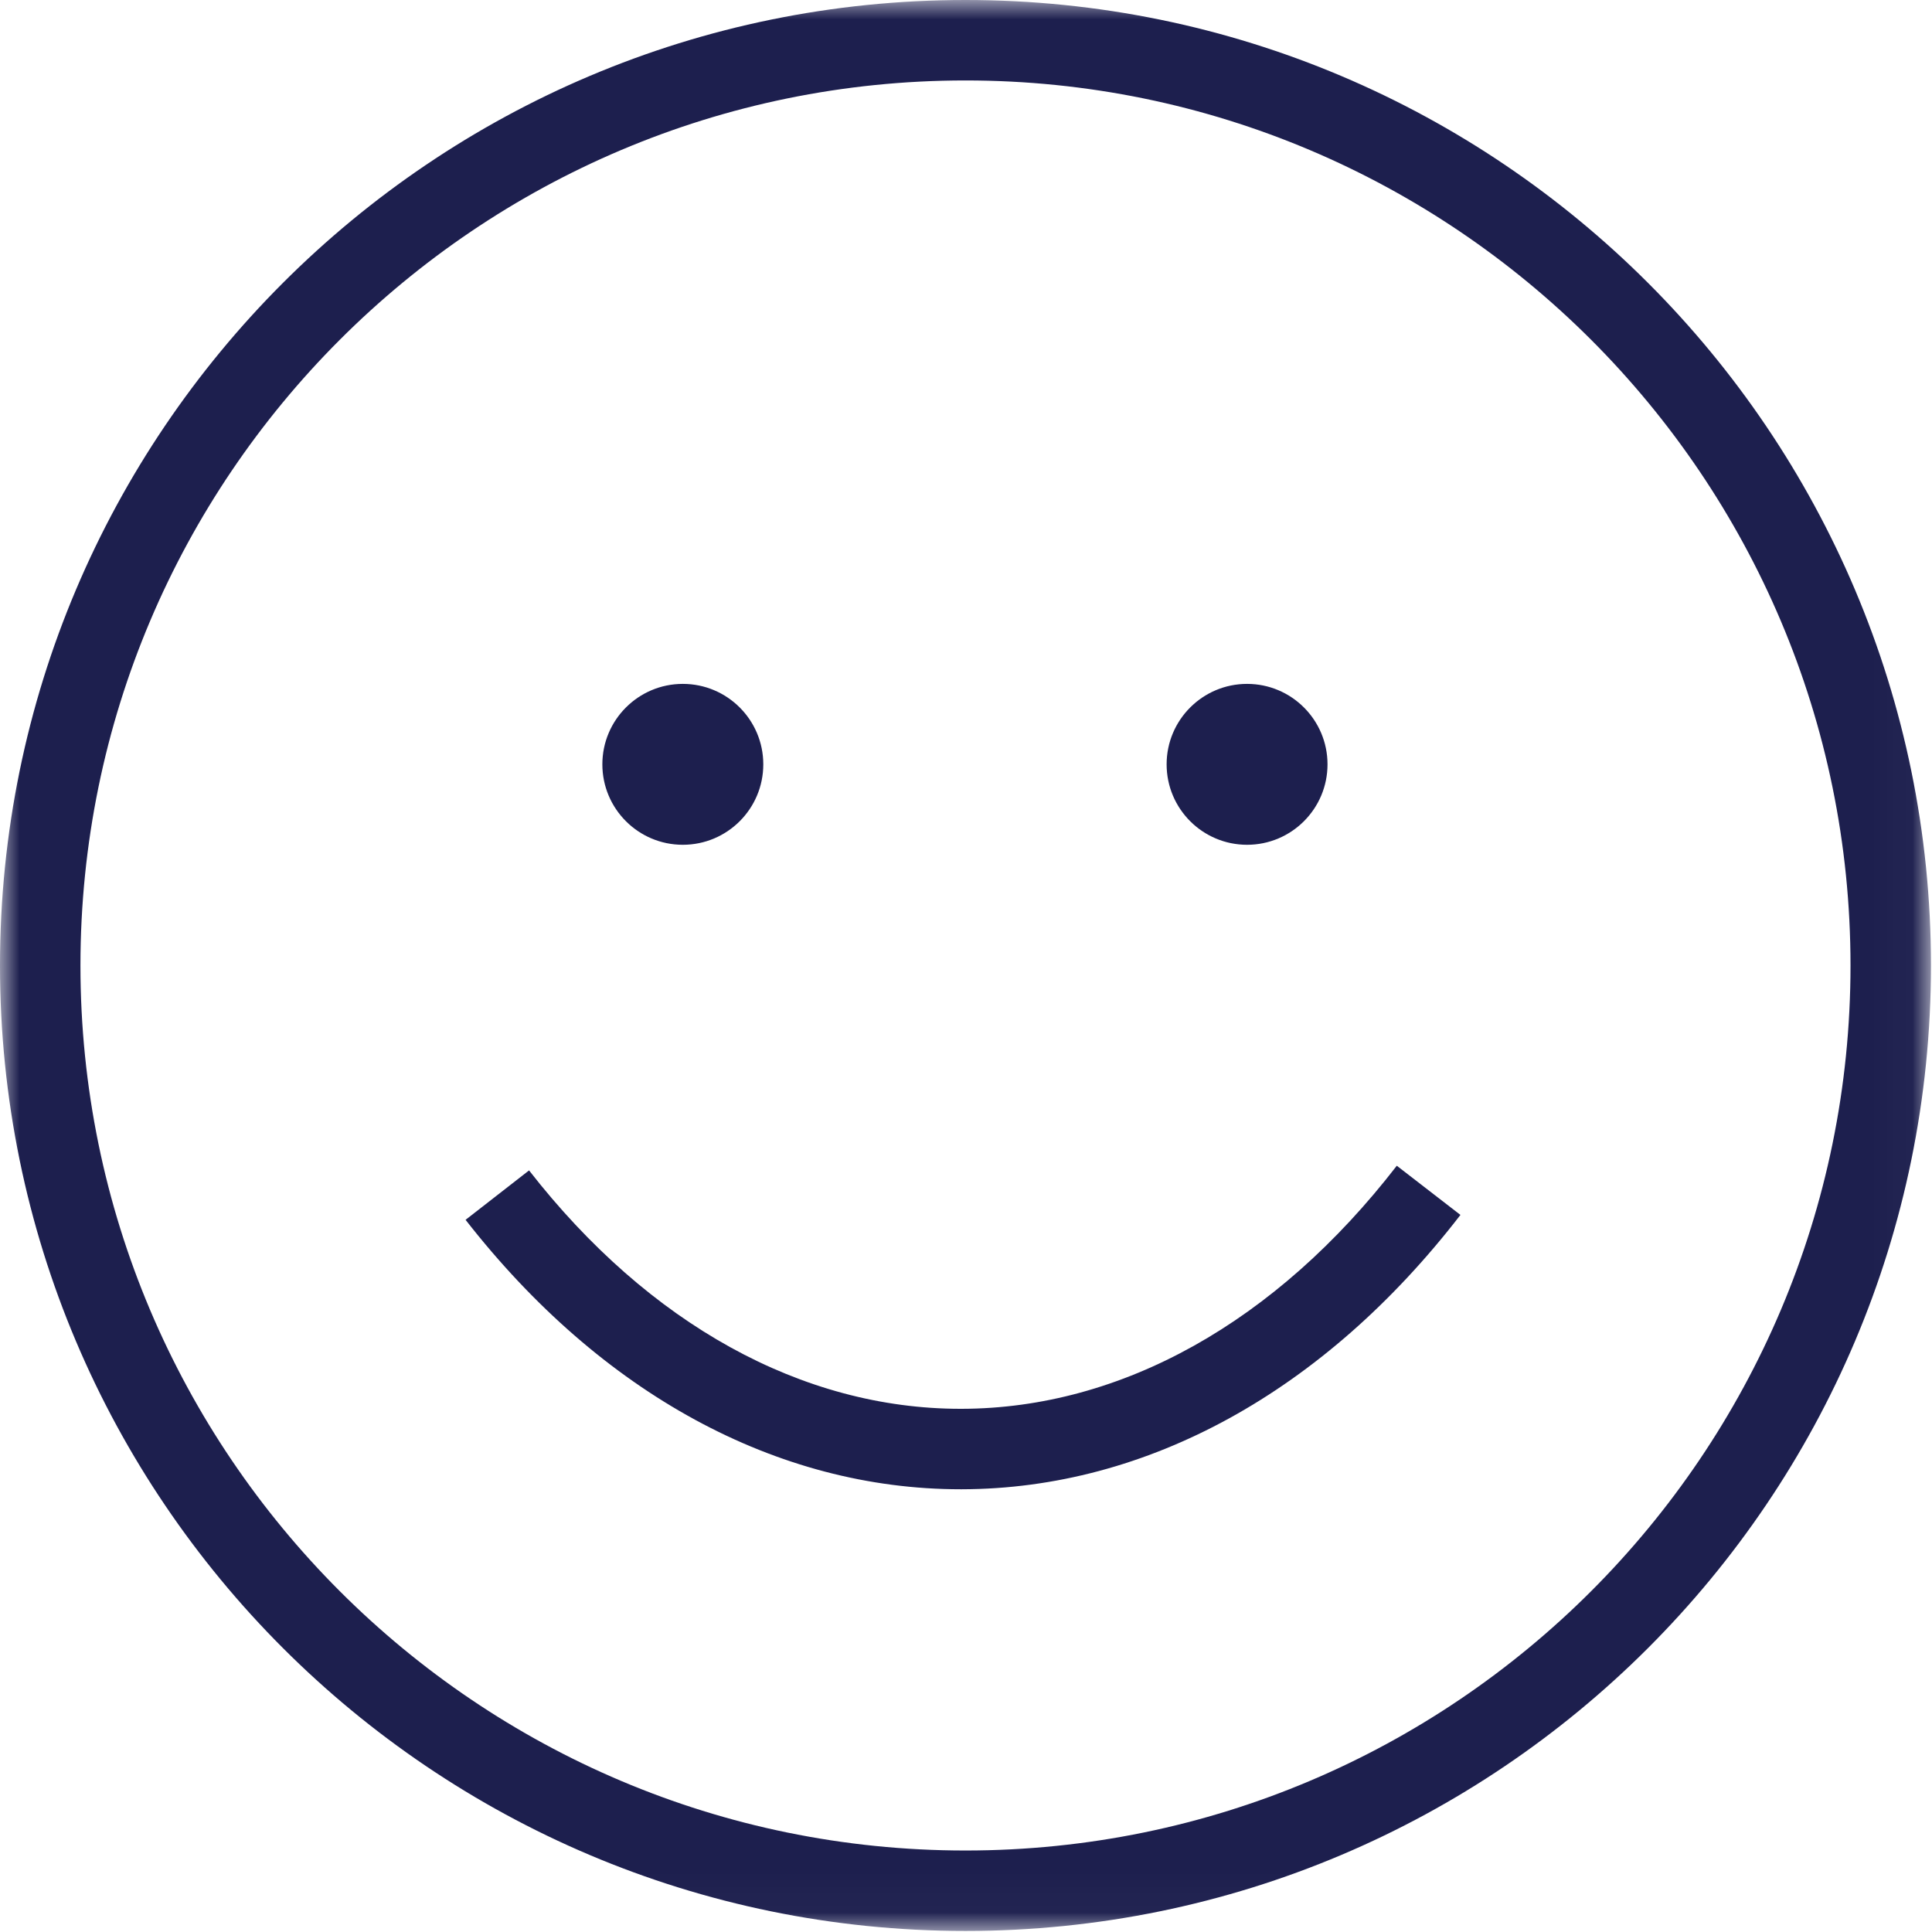 <svg xmlns="http://www.w3.org/2000/svg" xmlns:xlink="http://www.w3.org/1999/xlink" width="50px" height="50px" viewBox="0 0 50 50"><title>Group 3</title><defs><polygon id="path-1" points="0 0 49.973 0 49.973 49.973 0 49.973"></polygon></defs><g id="Page-1" stroke="none" stroke-width="1" fill="none" fill-rule="evenodd"><g id="Loans---Car-loans" transform="translate(-737, -2369)"><g id="Group-3" transform="translate(737, 2369)"><mask id="mask-2" fill="white"><use xlink:href="#path-1"></use></mask><g id="Clip-2"></g><path d="M32.274,17.699 C33.423,17.699 34.356,18.632 34.356,19.781 C34.356,20.931 33.423,21.863 32.274,21.863 C31.125,21.863 30.192,20.931 30.192,19.781 C30.192,18.632 31.125,17.699 32.274,17.699 M17.671,17.699 C18.821,17.699 19.754,18.632 19.754,19.781 C19.754,20.931 18.821,21.863 17.671,21.863 C16.522,21.863 15.589,20.931 15.589,19.781 C15.589,18.632 16.522,17.699 17.671,17.699 M24.893,38.542 L24.861,38.542 C20.103,38.542 15.556,36.066 12.049,31.569 L13.692,30.29 C16.793,34.269 20.759,36.46 24.861,36.46 L24.888,36.46 C29.026,36.451 33.024,34.215 36.149,30.169 L37.796,31.442 C34.271,36.01 29.688,38.532 24.893,38.542 M24.986,2.082 C37.627,2.082 47.891,12.346 47.891,24.987 C47.891,37.628 37.627,47.891 24.986,47.891 C12.345,47.891 2.082,37.628 2.082,24.987 C2.082,12.346 12.345,2.082 24.986,2.082 M24.986,-0 C38.777,-0 49.973,11.196 49.973,24.987 C49.973,38.777 38.777,49.973 24.986,49.973 C11.196,49.973 0,38.777 0,24.987 C0,11.196 11.196,-0 24.986,-0" id="Fill-1" fill="#1D1F4E" mask="url(#mask-2)"></path></g></g></g></svg>